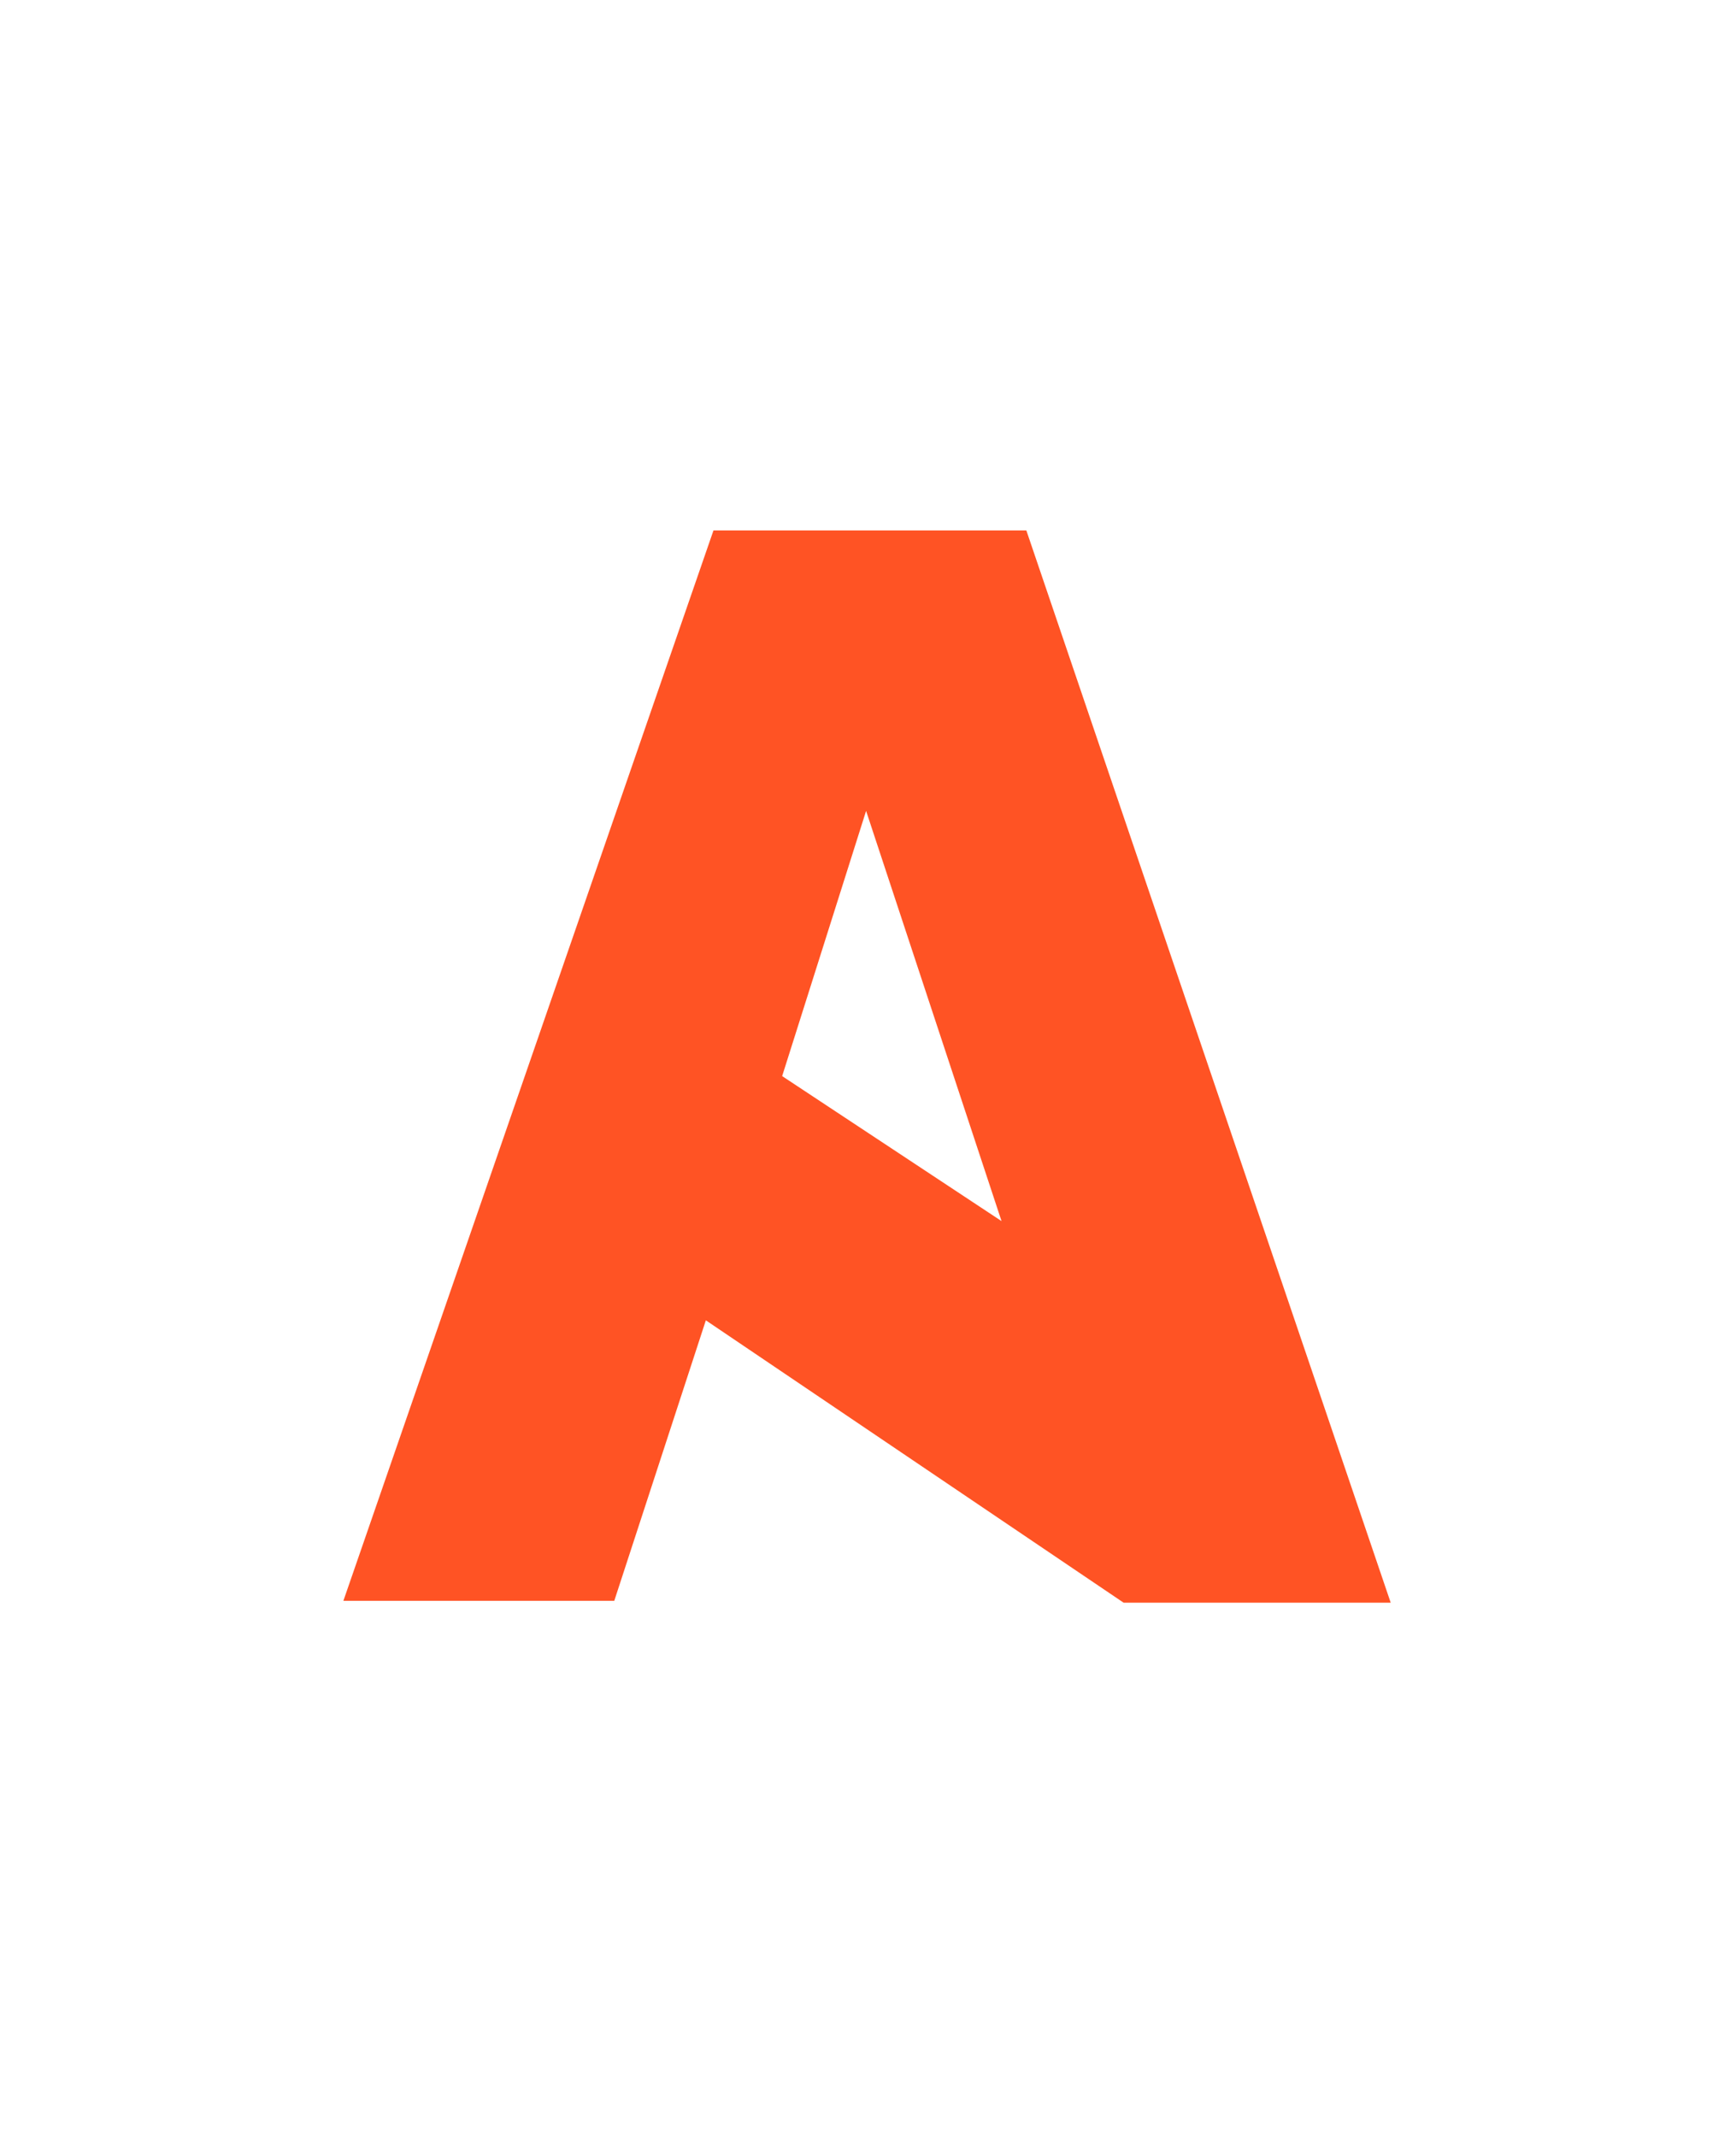 <?xml version="1.0" encoding="utf-8"?>
<!-- Generator: Adobe Illustrator 24.3.0, SVG Export Plug-In . SVG Version: 6.00 Build 0)  -->
<svg version="1.1" id="Layer_1" xmlns="http://www.w3.org/2000/svg" xmlns:xlink="http://www.w3.org/1999/xlink" x="0px" y="0px"
	 viewBox="0 0 91 112" width="91" height="112" style="enable-background:new 0 0 91 112;" xml:space="preserve">
<style type="text/css">
	.st0{fill-rule:evenodd;clip-rule:evenodd;fill:#FF5324;}
</style>
<g>
	<path class="st0" d="M53.8,27.8H37.4L18,83.9h14.2L37,69.2l21.9,14.8h14L53.8,27.8z M41,56.4l4.4-13.9l7.1,21.5L41,56.4z"/>
</g>
</svg>

